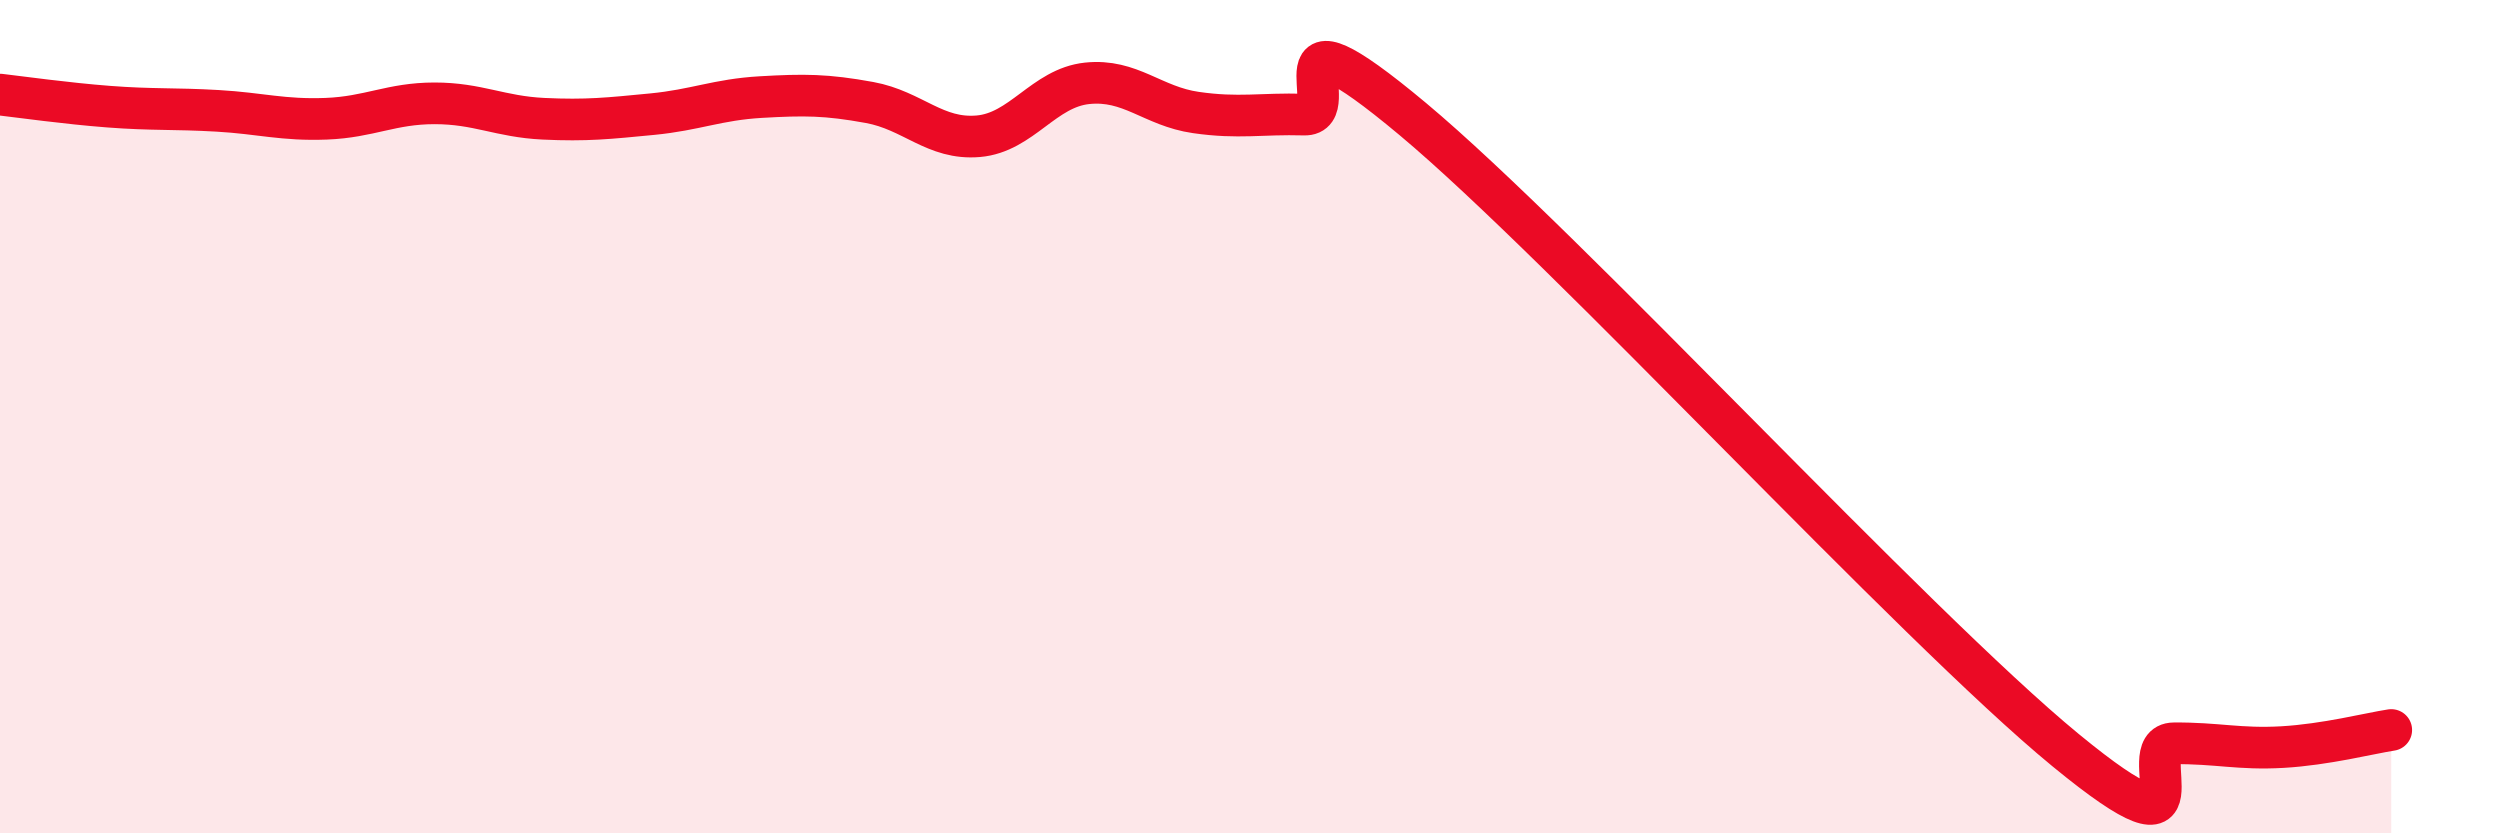 
    <svg width="60" height="20" viewBox="0 0 60 20" xmlns="http://www.w3.org/2000/svg">
      <path
        d="M 0,2.27 C 0.52,2.33 1.57,2.48 2.61,2.56 C 3.65,2.64 4.18,2.6 5.22,2.66 C 6.26,2.72 6.79,2.89 7.83,2.85 C 8.87,2.81 9.39,2.48 10.43,2.48 C 11.47,2.48 12,2.8 13.04,2.85 C 14.08,2.9 14.61,2.84 15.65,2.74 C 16.69,2.64 17.22,2.39 18.26,2.33 C 19.3,2.27 19.83,2.27 20.87,2.46 C 21.91,2.65 22.44,3.36 23.48,3.27 C 24.52,3.18 25.05,2.11 26.09,2 C 27.13,1.89 27.66,2.55 28.7,2.7 C 29.74,2.85 30.26,2.72 31.3,2.75 C 32.34,2.78 30.26,-0.19 33.91,2.86 C 37.56,5.91 45.92,15 49.57,18 C 53.22,21 51.13,17.85 52.17,17.84 C 53.21,17.83 53.74,17.99 54.78,17.93 C 55.82,17.87 56.87,17.6 57.39,17.52L57.39 20L0 20Z"
        fill="#EB0A25"
        opacity="0.1"
        stroke-linecap="round"
        stroke-linejoin="round"
      />
      <path
        d="M 0,2.27 C 0.52,2.33 1.57,2.48 2.61,2.56 C 3.65,2.64 4.18,2.6 5.22,2.66 C 6.26,2.72 6.79,2.89 7.83,2.85 C 8.87,2.81 9.39,2.48 10.43,2.48 C 11.47,2.48 12,2.8 13.04,2.85 C 14.08,2.9 14.61,2.84 15.65,2.74 C 16.69,2.64 17.22,2.39 18.26,2.33 C 19.3,2.27 19.83,2.27 20.87,2.46 C 21.91,2.65 22.44,3.36 23.48,3.27 C 24.52,3.18 25.05,2.11 26.09,2 C 27.13,1.89 27.66,2.55 28.7,2.7 C 29.74,2.85 30.26,2.72 31.3,2.75 C 32.34,2.78 30.26,-0.19 33.91,2.86 C 37.56,5.91 45.92,15 49.57,18 C 53.22,21 51.13,17.85 52.17,17.84 C 53.21,17.83 53.74,17.99 54.78,17.93 C 55.82,17.87 56.87,17.6 57.39,17.52"
        stroke="#EB0A25"
        stroke-width="1"
        fill="none"
        stroke-linecap="round"
        stroke-linejoin="round"
      />
    </svg>
  